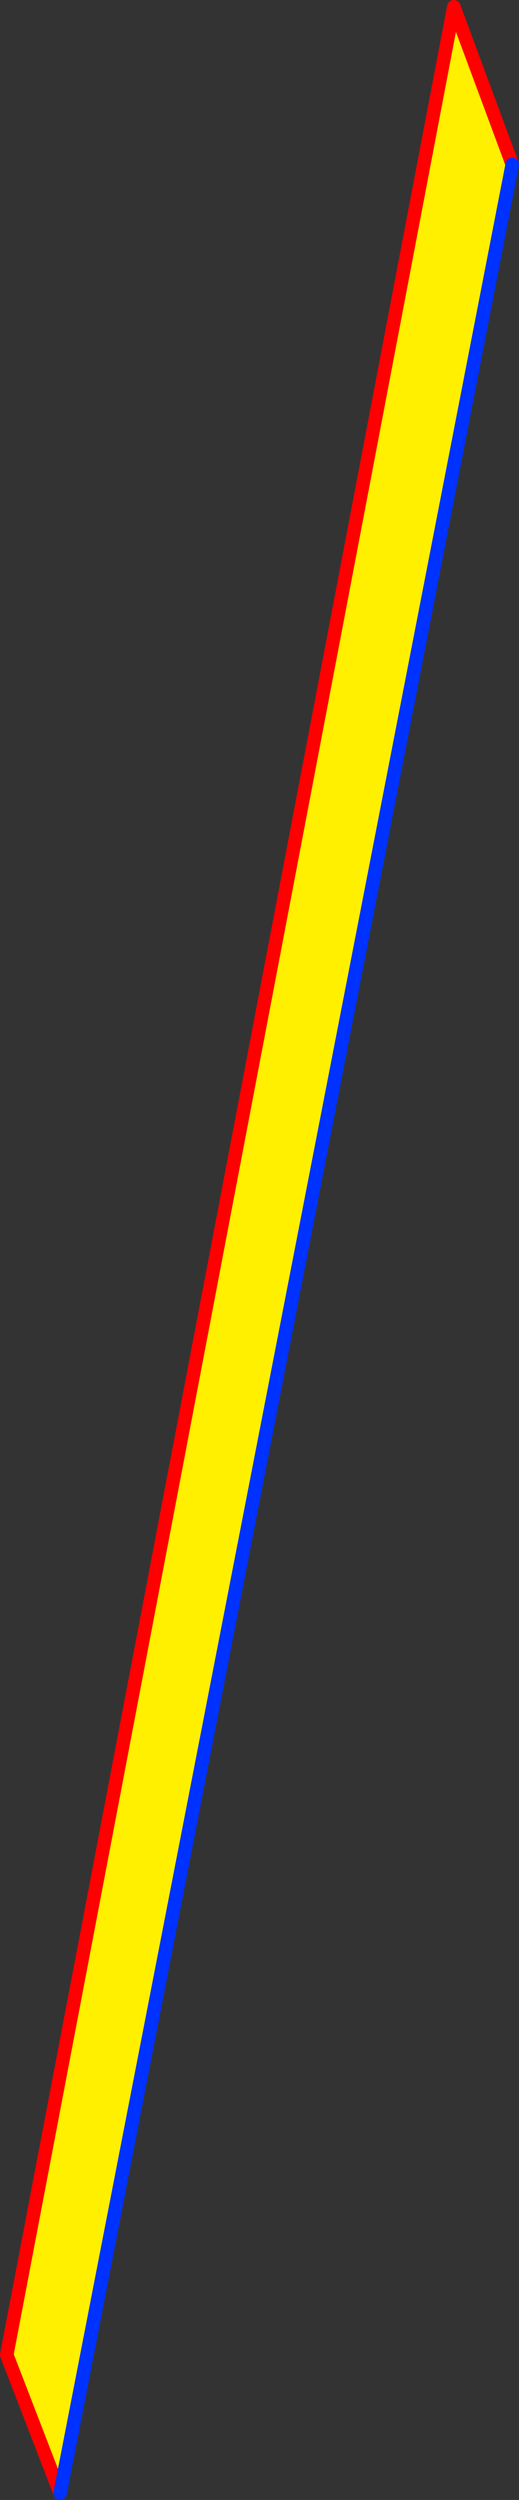 <?xml version="1.0" encoding="UTF-8" standalone="no"?>
<svg xmlns:xlink="http://www.w3.org/1999/xlink" height="369.55px" width="76.85px" xmlns="http://www.w3.org/2000/svg">
  <rect width="100%" height="100%" fill="#333333" stroke="none"/>
  <g transform="matrix(1.0, 0.0, 0.0, 1.0, -345.5, -170.9)">
    <path d="M354.4 539.45 L346.5 519.0 412.7 171.9 421.35 195.2 354.4 539.45" fill="#fff000" fill-rule="evenodd" stroke="none"/>
    <path d="M421.35 195.2 L412.7 171.9 346.5 519.0 354.4 539.45" fill="none" stroke="#ff0000" stroke-linecap="round" stroke-linejoin="round" stroke-width="2.0"/>
    <path d="M354.4 539.45 L421.35 195.2 Z" fill="none" stroke="#0032ff" stroke-linecap="round" stroke-linejoin="round" stroke-width="2.0"/>
  </g>
</svg>
